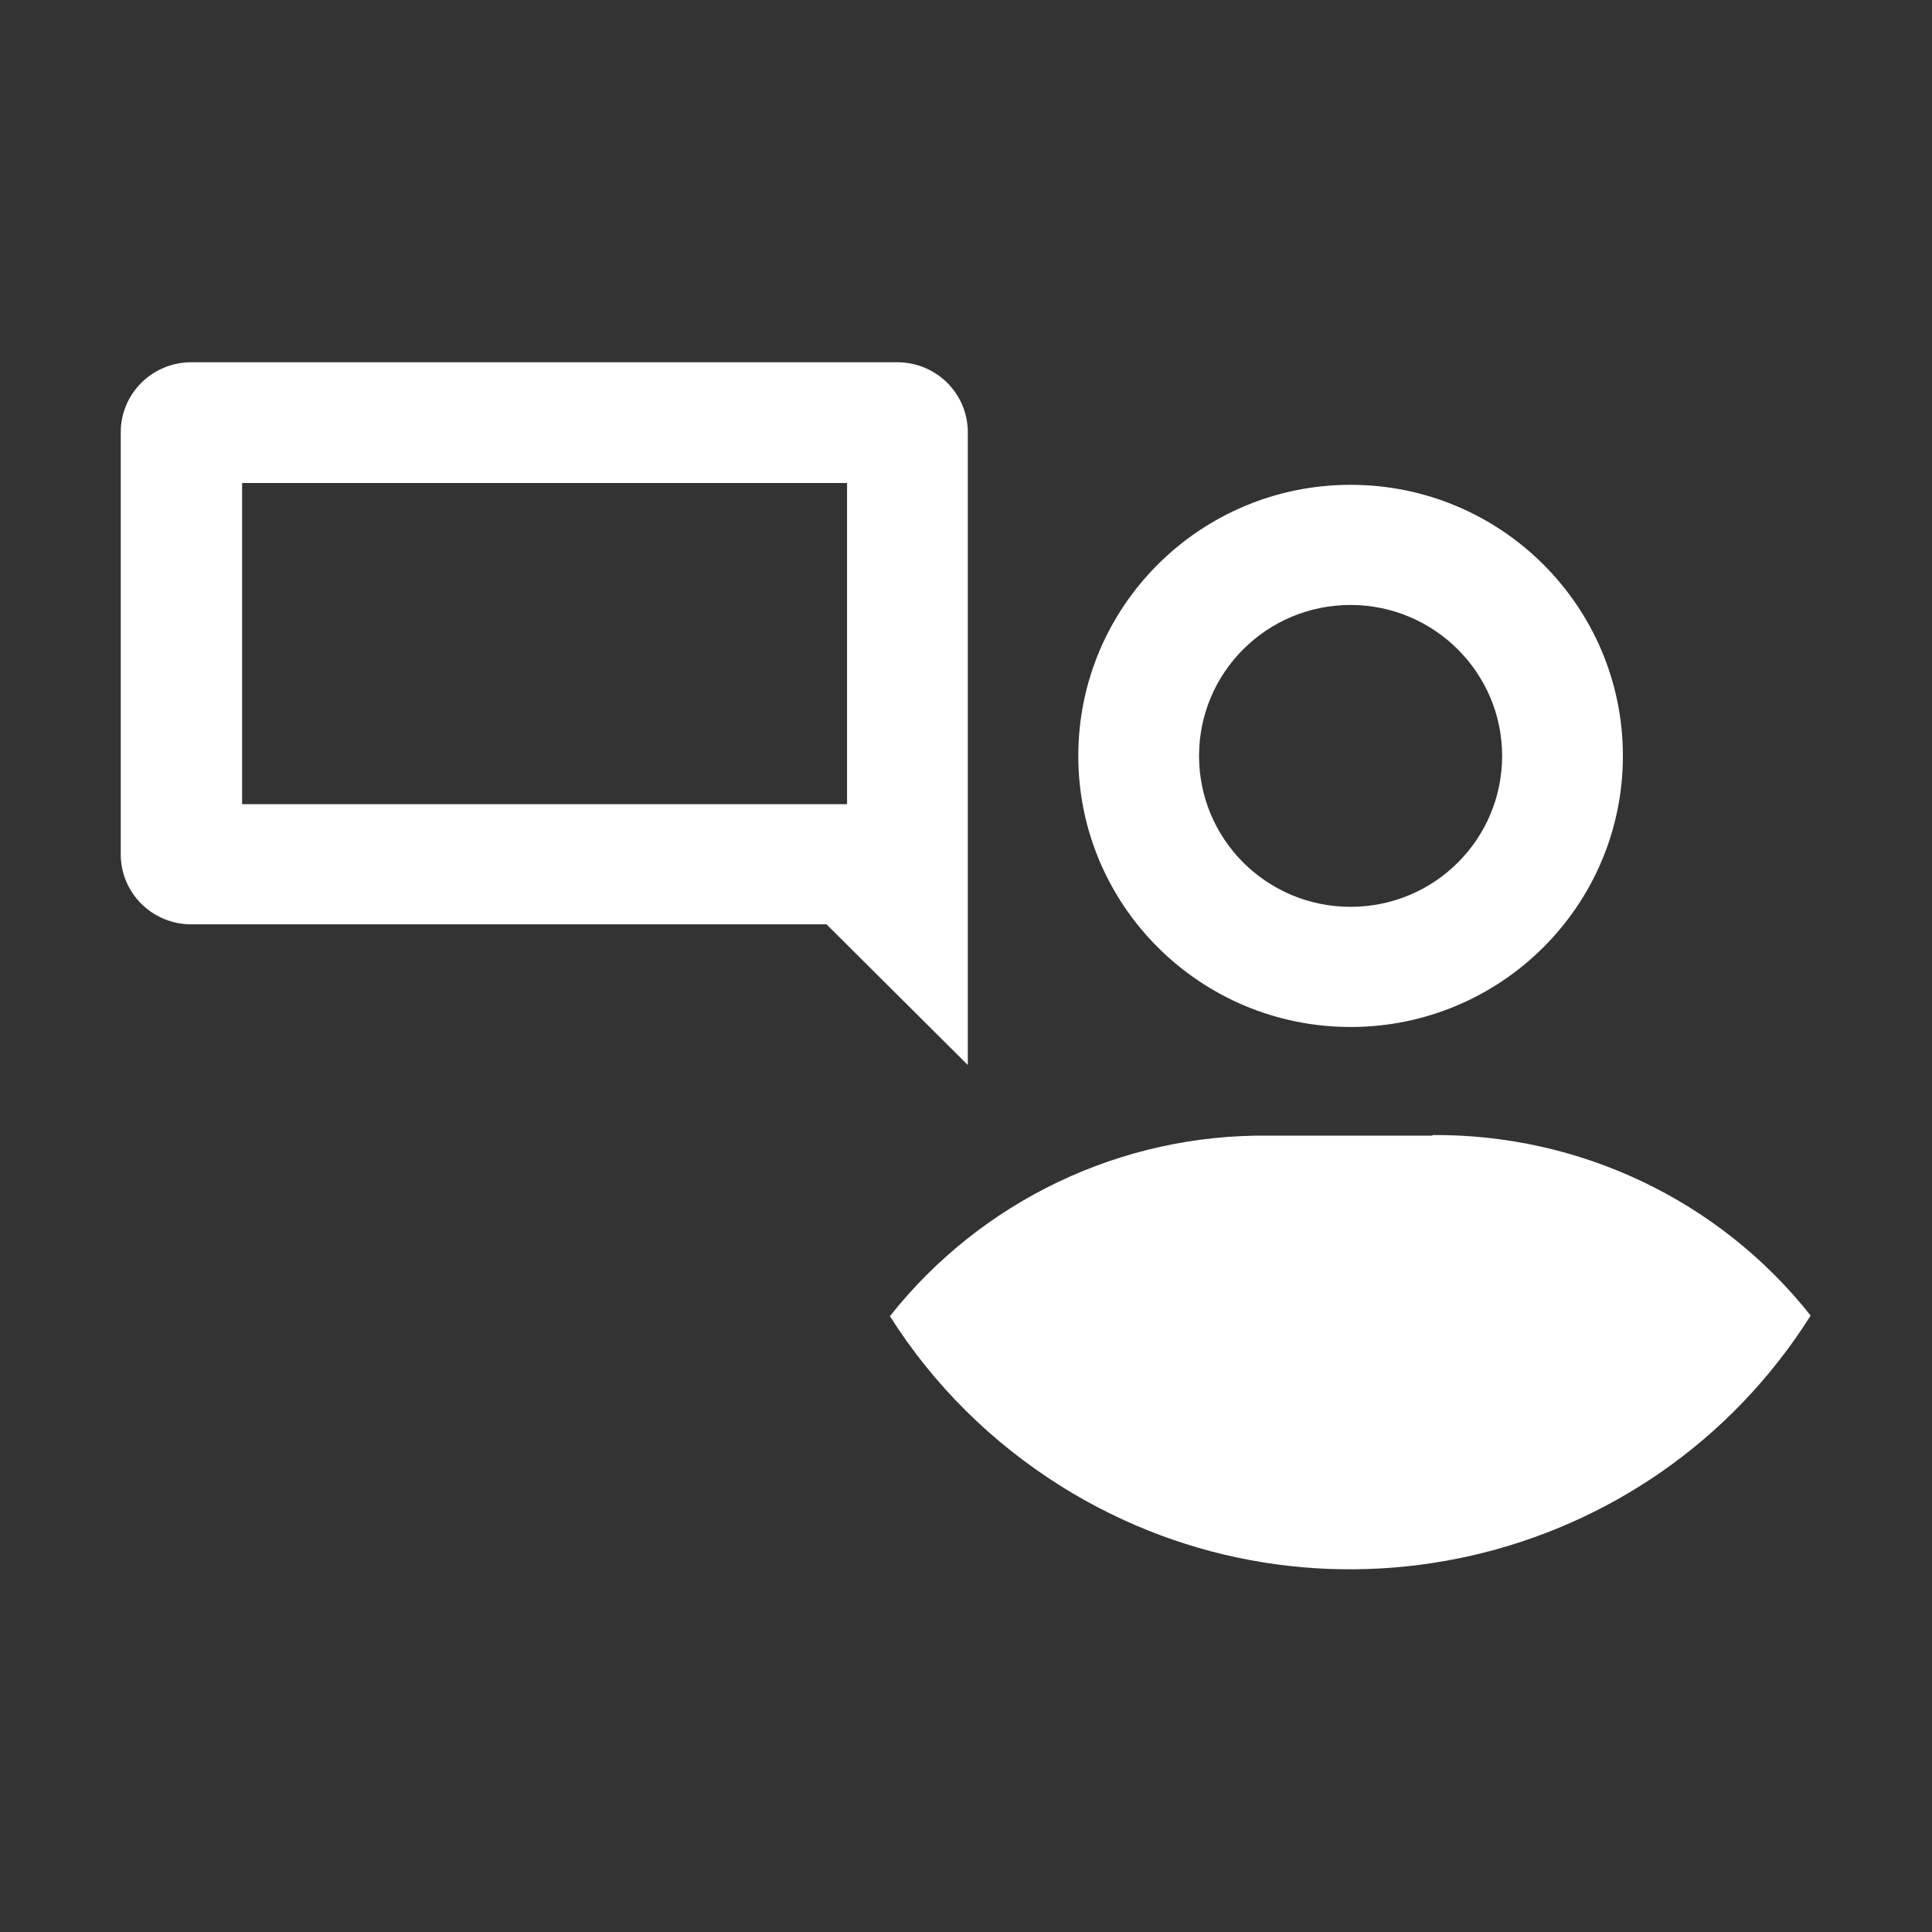 <?xml version="1.0" encoding="UTF-8"?>
<svg xmlns="http://www.w3.org/2000/svg" id="web_paket_1" viewBox="0 0 32 32">
  <rect x="0" y="0" width="32" height="32" fill="#333333" stroke="none"/>
  <defs>
    <style>.cls-1{fill:#fff;}</style>
  </defs>
  <path class="cls-1" d="M16.03,7.16c0-.64-.52-1.16-1.17-1.16H3.17c-.65,0-1.17,.52-1.17,1.16v6.99c0,.64,.52,1.16,1.17,1.16H13.69l2.34,2.33V7.16Zm-2.01,6.16H4.01V8H14.03v5.32Z"></path>
  <path class="cls-1" d="M22.37,17.01c2.49,0,4.51-2.01,4.51-4.49s-2.02-4.49-4.51-4.49-4.51,2.01-4.51,4.49,2.02,4.49,4.51,4.49Zm0-6.99c1.38,0,2.51,1.12,2.51,2.5s-1.12,2.5-2.51,2.5-2.51-1.12-2.51-2.5,1.12-2.5,2.51-2.5Z"></path>
  <path class="cls-1" d="M23.73,18.81h-2.72c-2.44-.03-4.76,1.08-6.27,2.99h0c.72,1.14,1.69,2.1,2.84,2.82,4.21,2.63,9.76,1.37,12.41-2.83-1.51-1.91-3.83-3.01-6.27-2.99Z"></path>
</svg>

